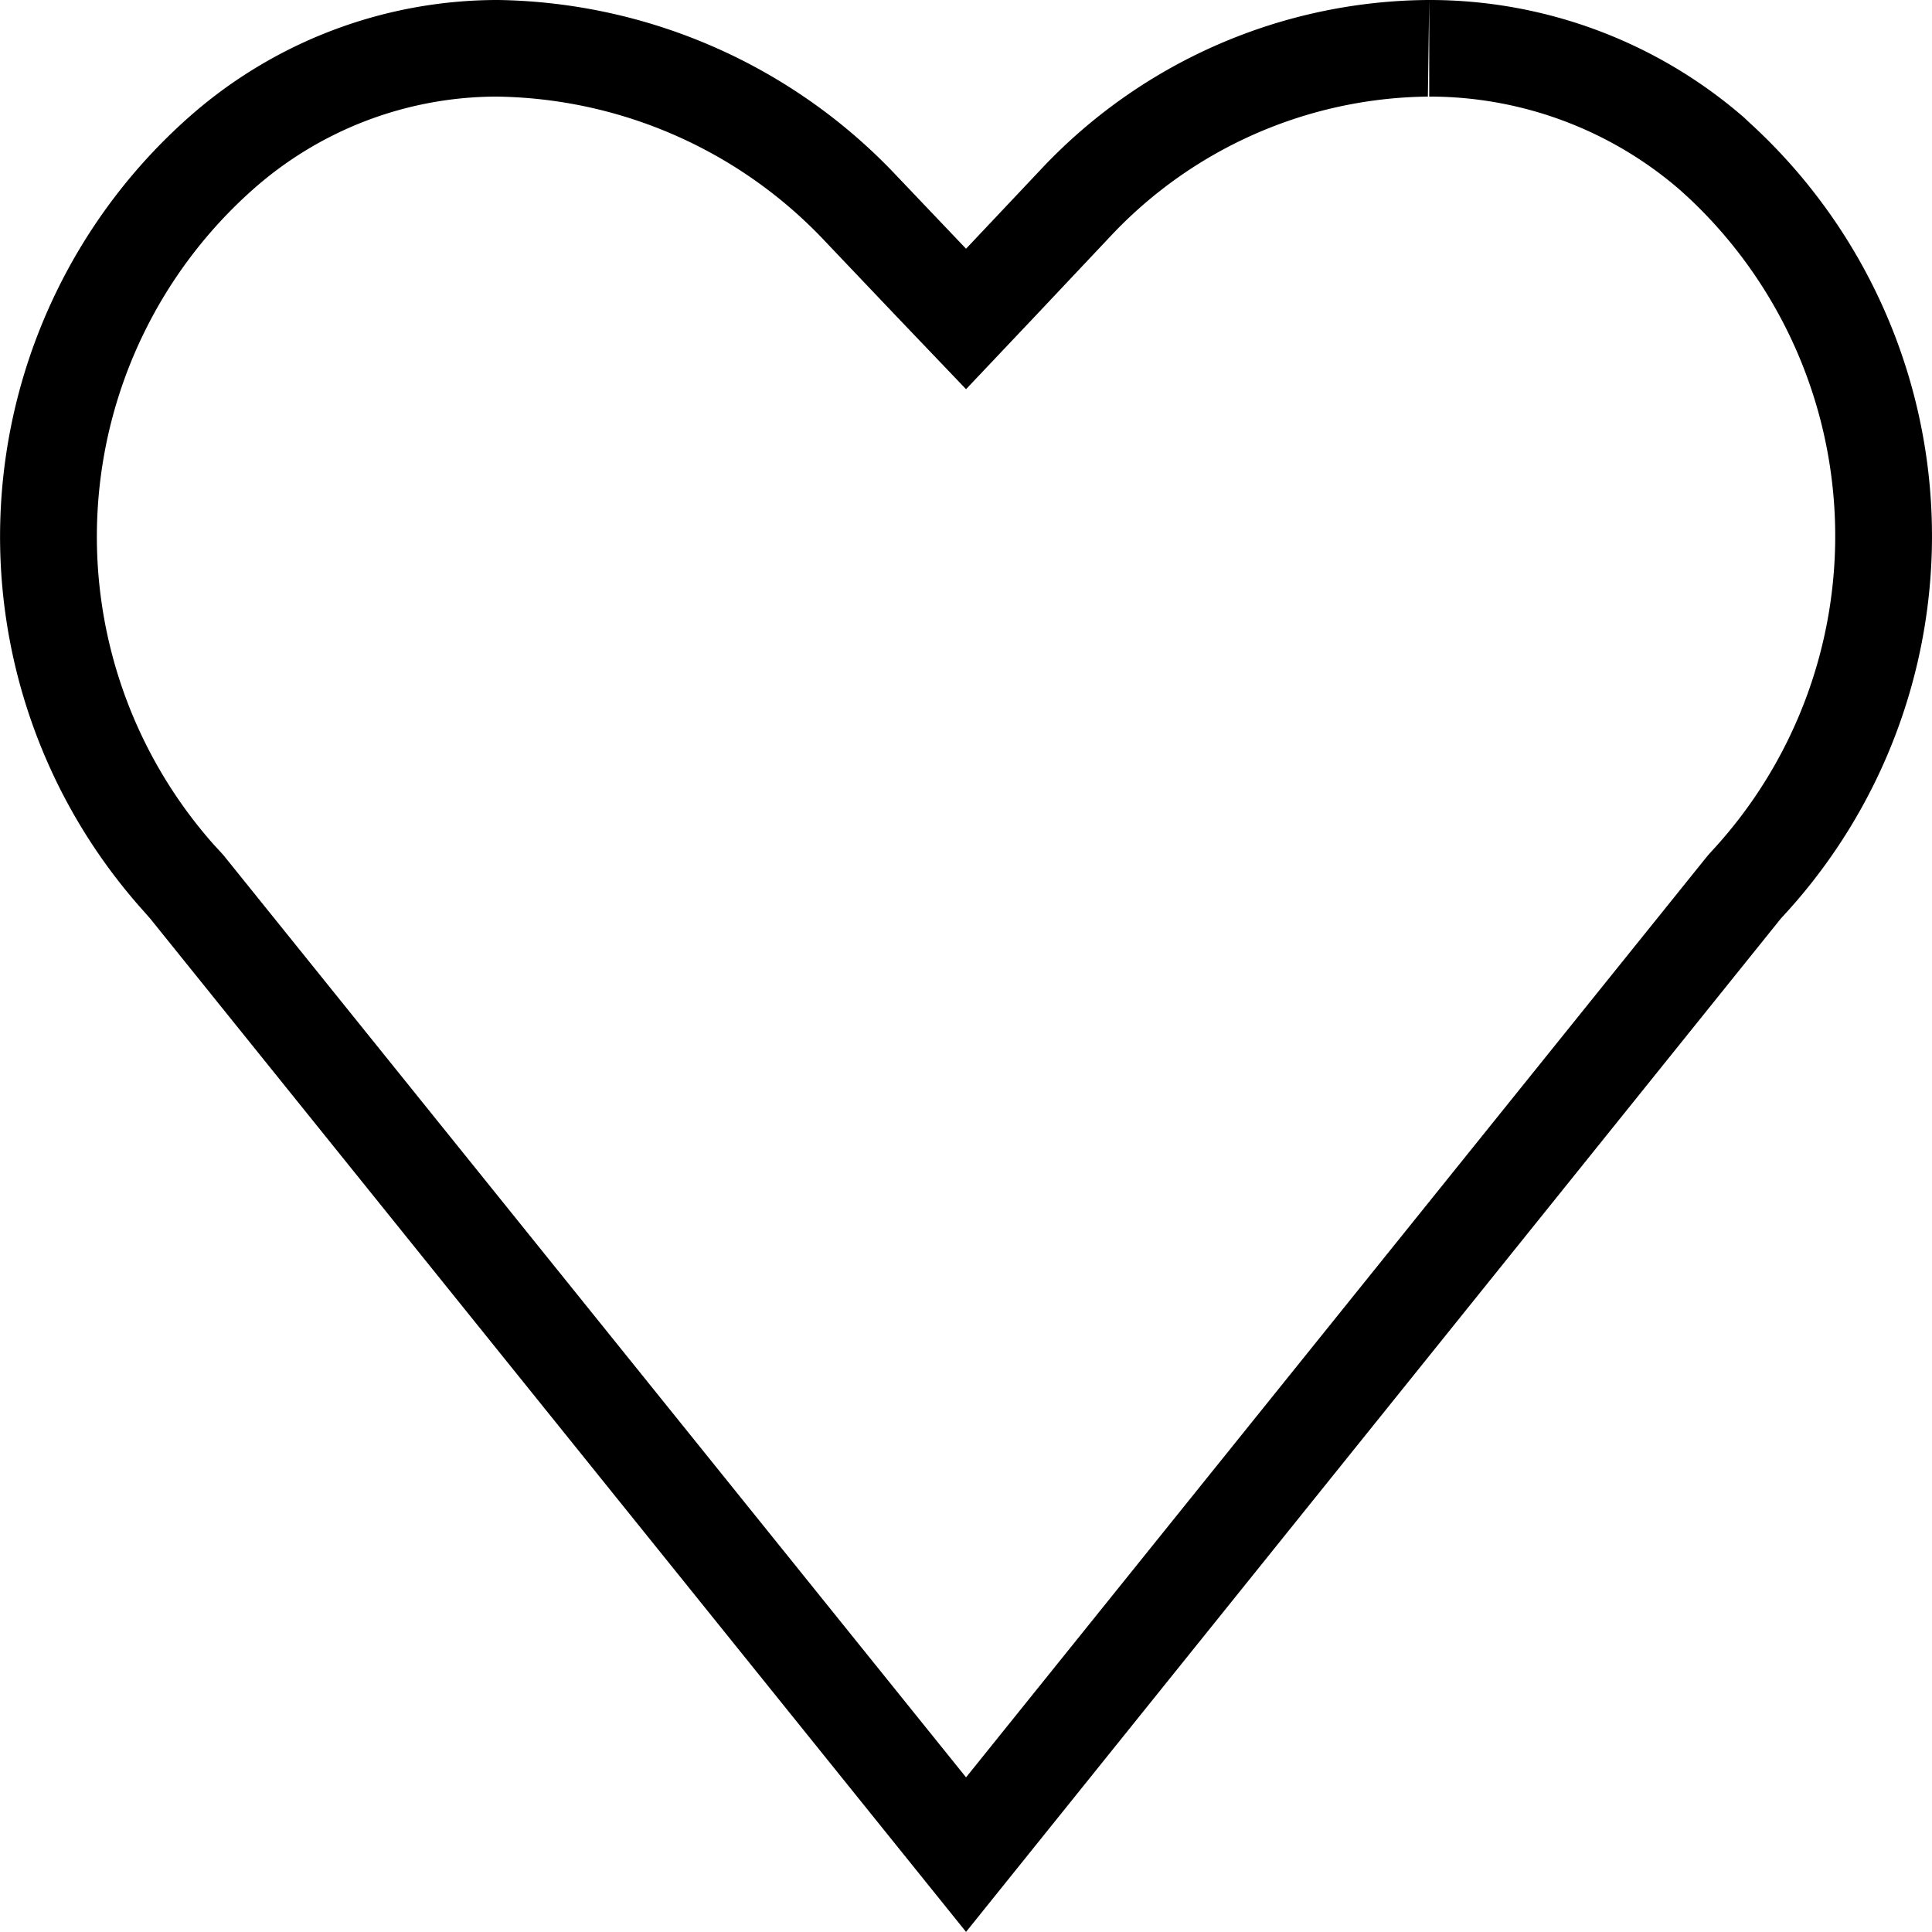 <svg xmlns="http://www.w3.org/2000/svg" viewBox="0 0 20.001 20"><path d="M14.796 0v1a3.957 3.957 0 012.6.97l.089.081a4.8 4.8 0 01.225 6.772l-.025.028-.024.029-7.66 9.52-7.666-9.52-.023-.028-.024-.027-.073-.079a4.805 4.805 0 01.394-6.776A3.811 3.811 0 015.142 1a4.754 4.754 0 013.359 1.455l.77.81.73.764.725-.766.772-.819A4.575 4.575 0 0114.782 1l.014-1m0 0h-.018a5.548 5.548 0 00-4.01 1.762l-.767.813-.77-.809A5.789 5.789 0 005.158 0h-.005a4.824 4.824 0 00-3.21 1.224 5.8 5.8 0 00-.475 8.187l.088.1L10.001 20l8.437-10.493a5.792 5.792 0 00-.272-8.187 4.737 4.737 0 01-.107-.1A4.962 4.962 0 0014.796 0"/></svg>